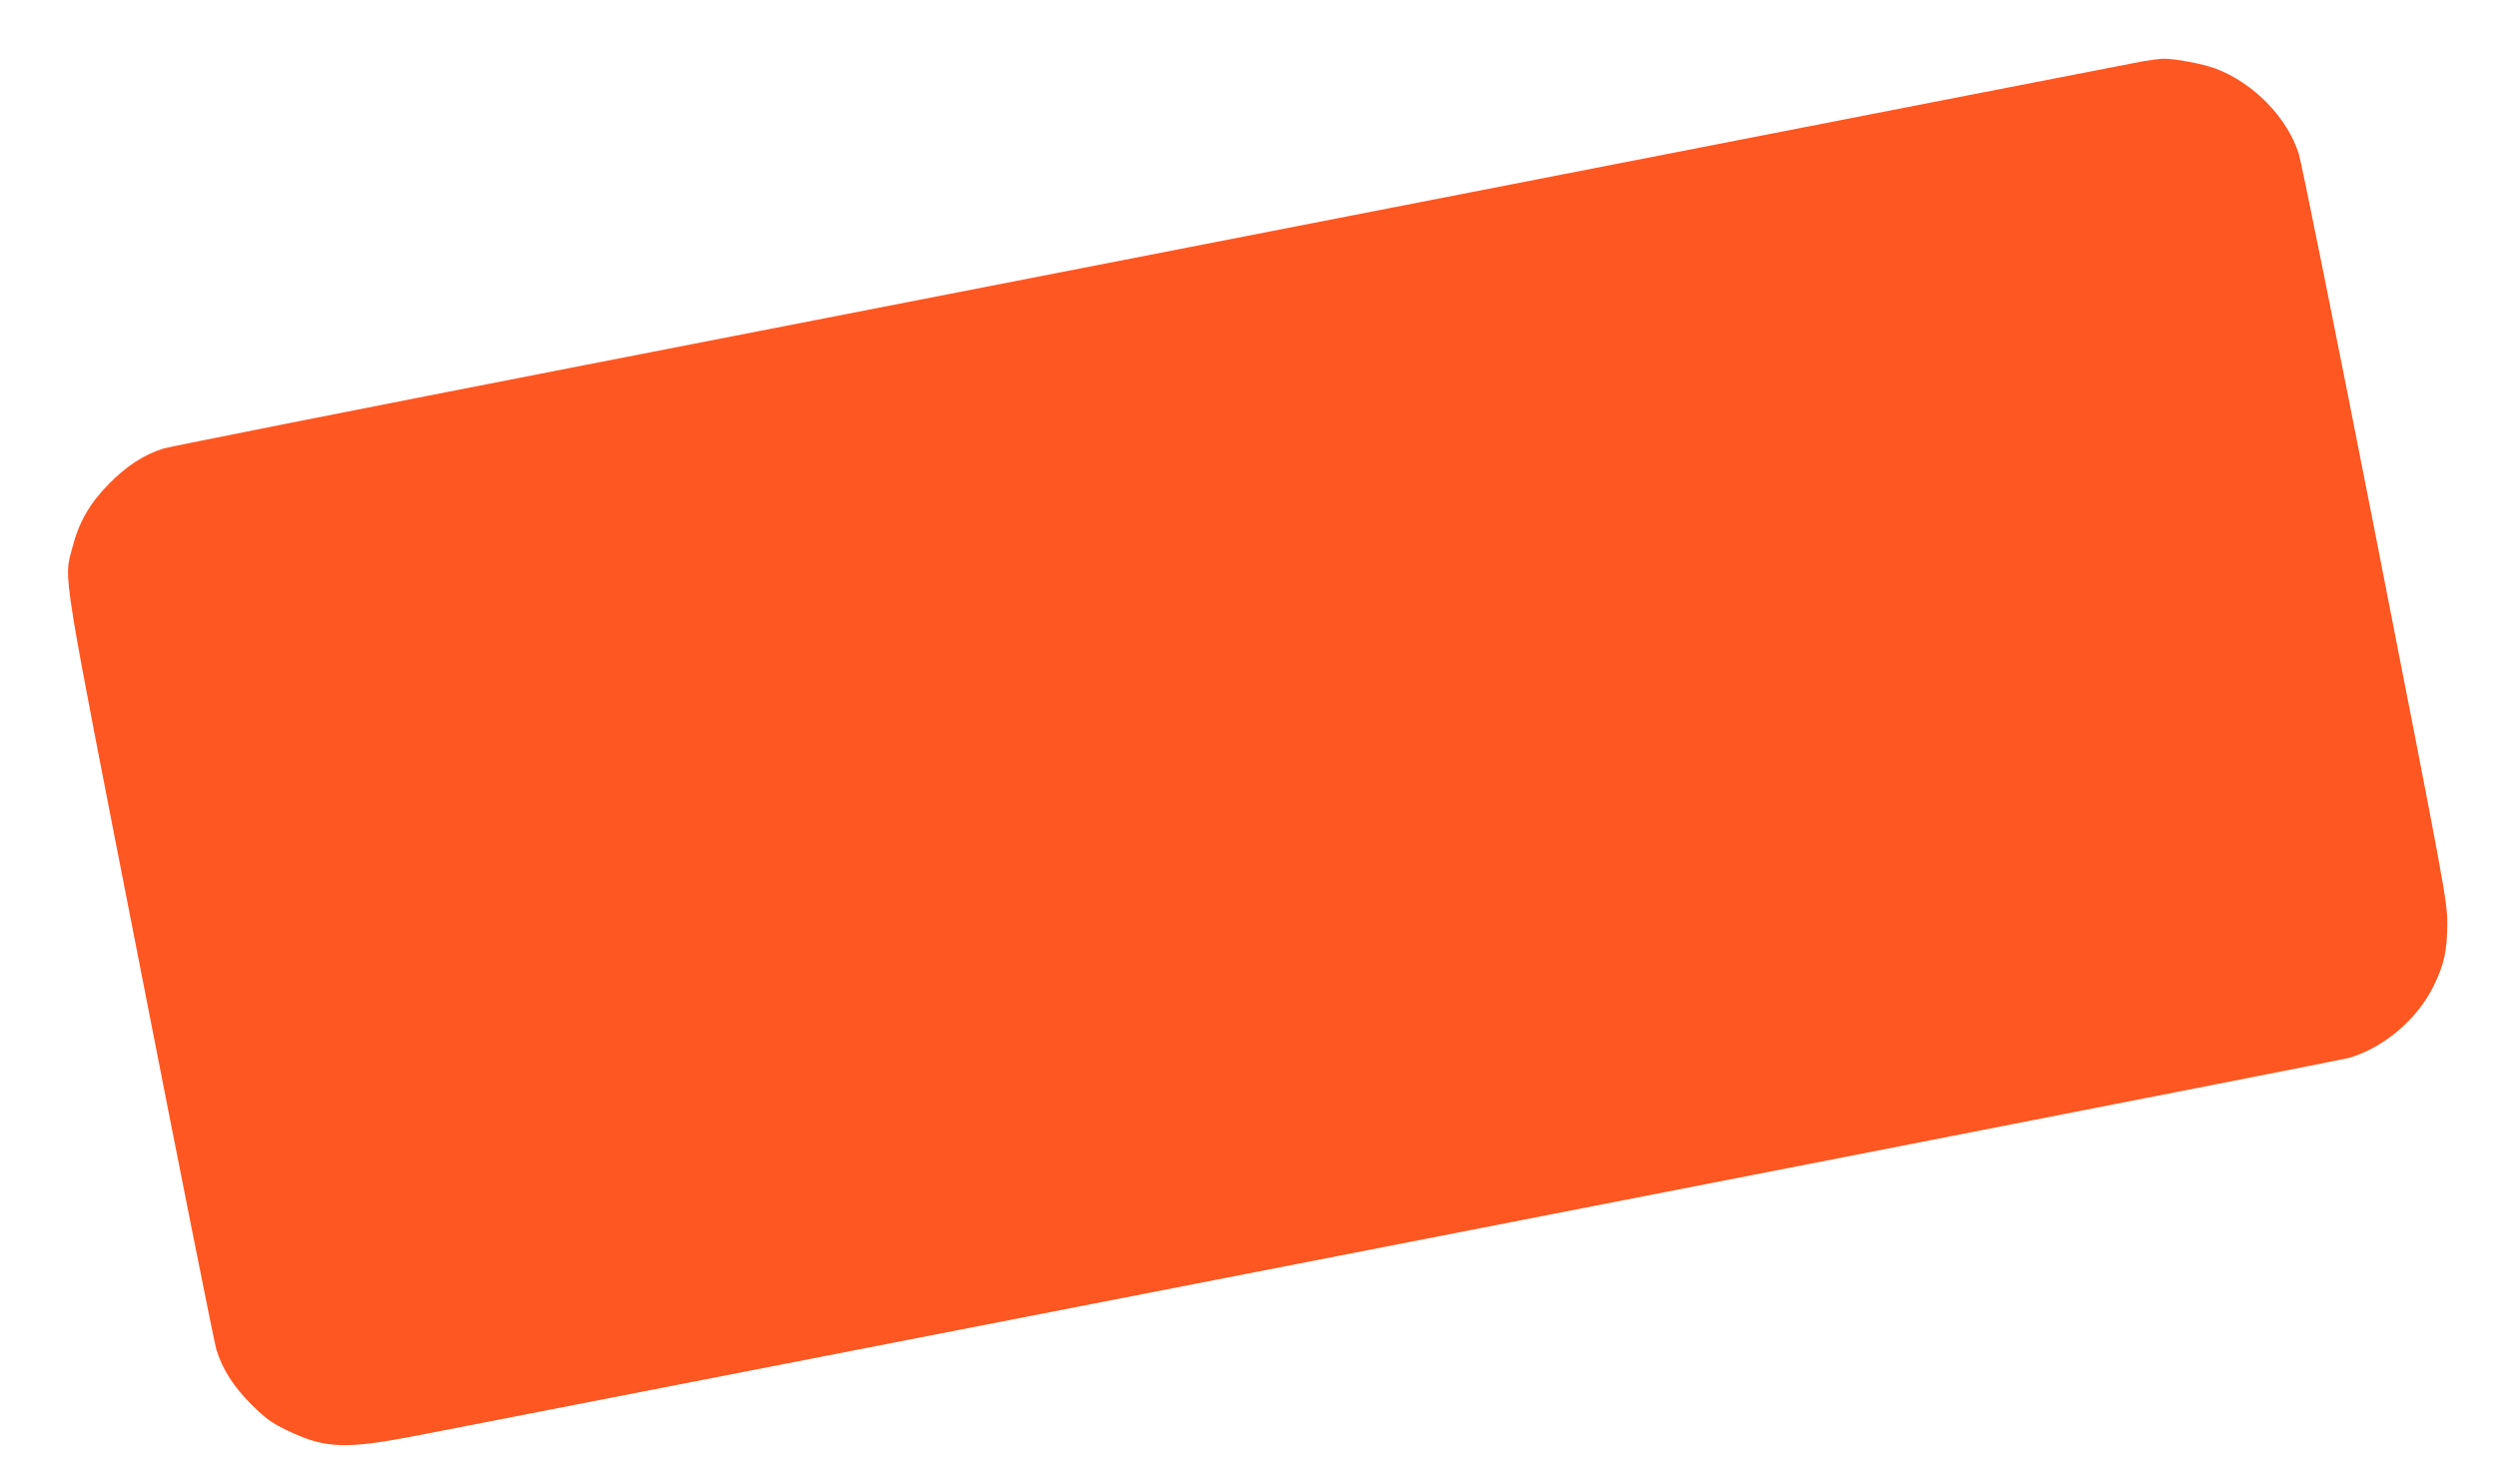 <?xml version="1.0" standalone="no"?>
<!DOCTYPE svg PUBLIC "-//W3C//DTD SVG 20010904//EN"
 "http://www.w3.org/TR/2001/REC-SVG-20010904/DTD/svg10.dtd">
<svg version="1.0" xmlns="http://www.w3.org/2000/svg"
 width="1280pt" height="761pt" viewBox="0 0 1280 761"
 preserveAspectRatio="xMidYMid meet">
<g transform="translate(0,761) scale(0.1,-0.1)"
fill="#ff5722" stroke="none">
<path d="M10980 7295 c-41 -8 -1378 -268 -2970 -579 -1592 -311 -3844 -750
-5004 -976 -1160 -226 -2135 -420 -2167 -429 -101 -32 -188 -88 -279 -180
-100 -101 -156 -198 -190 -331 -43 -167 -60 -64 349 -2152 204 -1044 380
-1924 390 -1957 32 -103 88 -190 181 -283 73 -72 102 -93 181 -131 199 -96
300 -99 693 -22 6356 1239 9832 1919 9876 1931 178 51 352 198 435 369 54 109
70 183 70 320 0 117 -10 169 -368 1994 -202 1030 -379 1908 -393 1952 -59 187
-233 365 -428 438 -64 24 -210 51 -265 50 -20 0 -70 -7 -111 -14z"/>
</g>
</svg>
